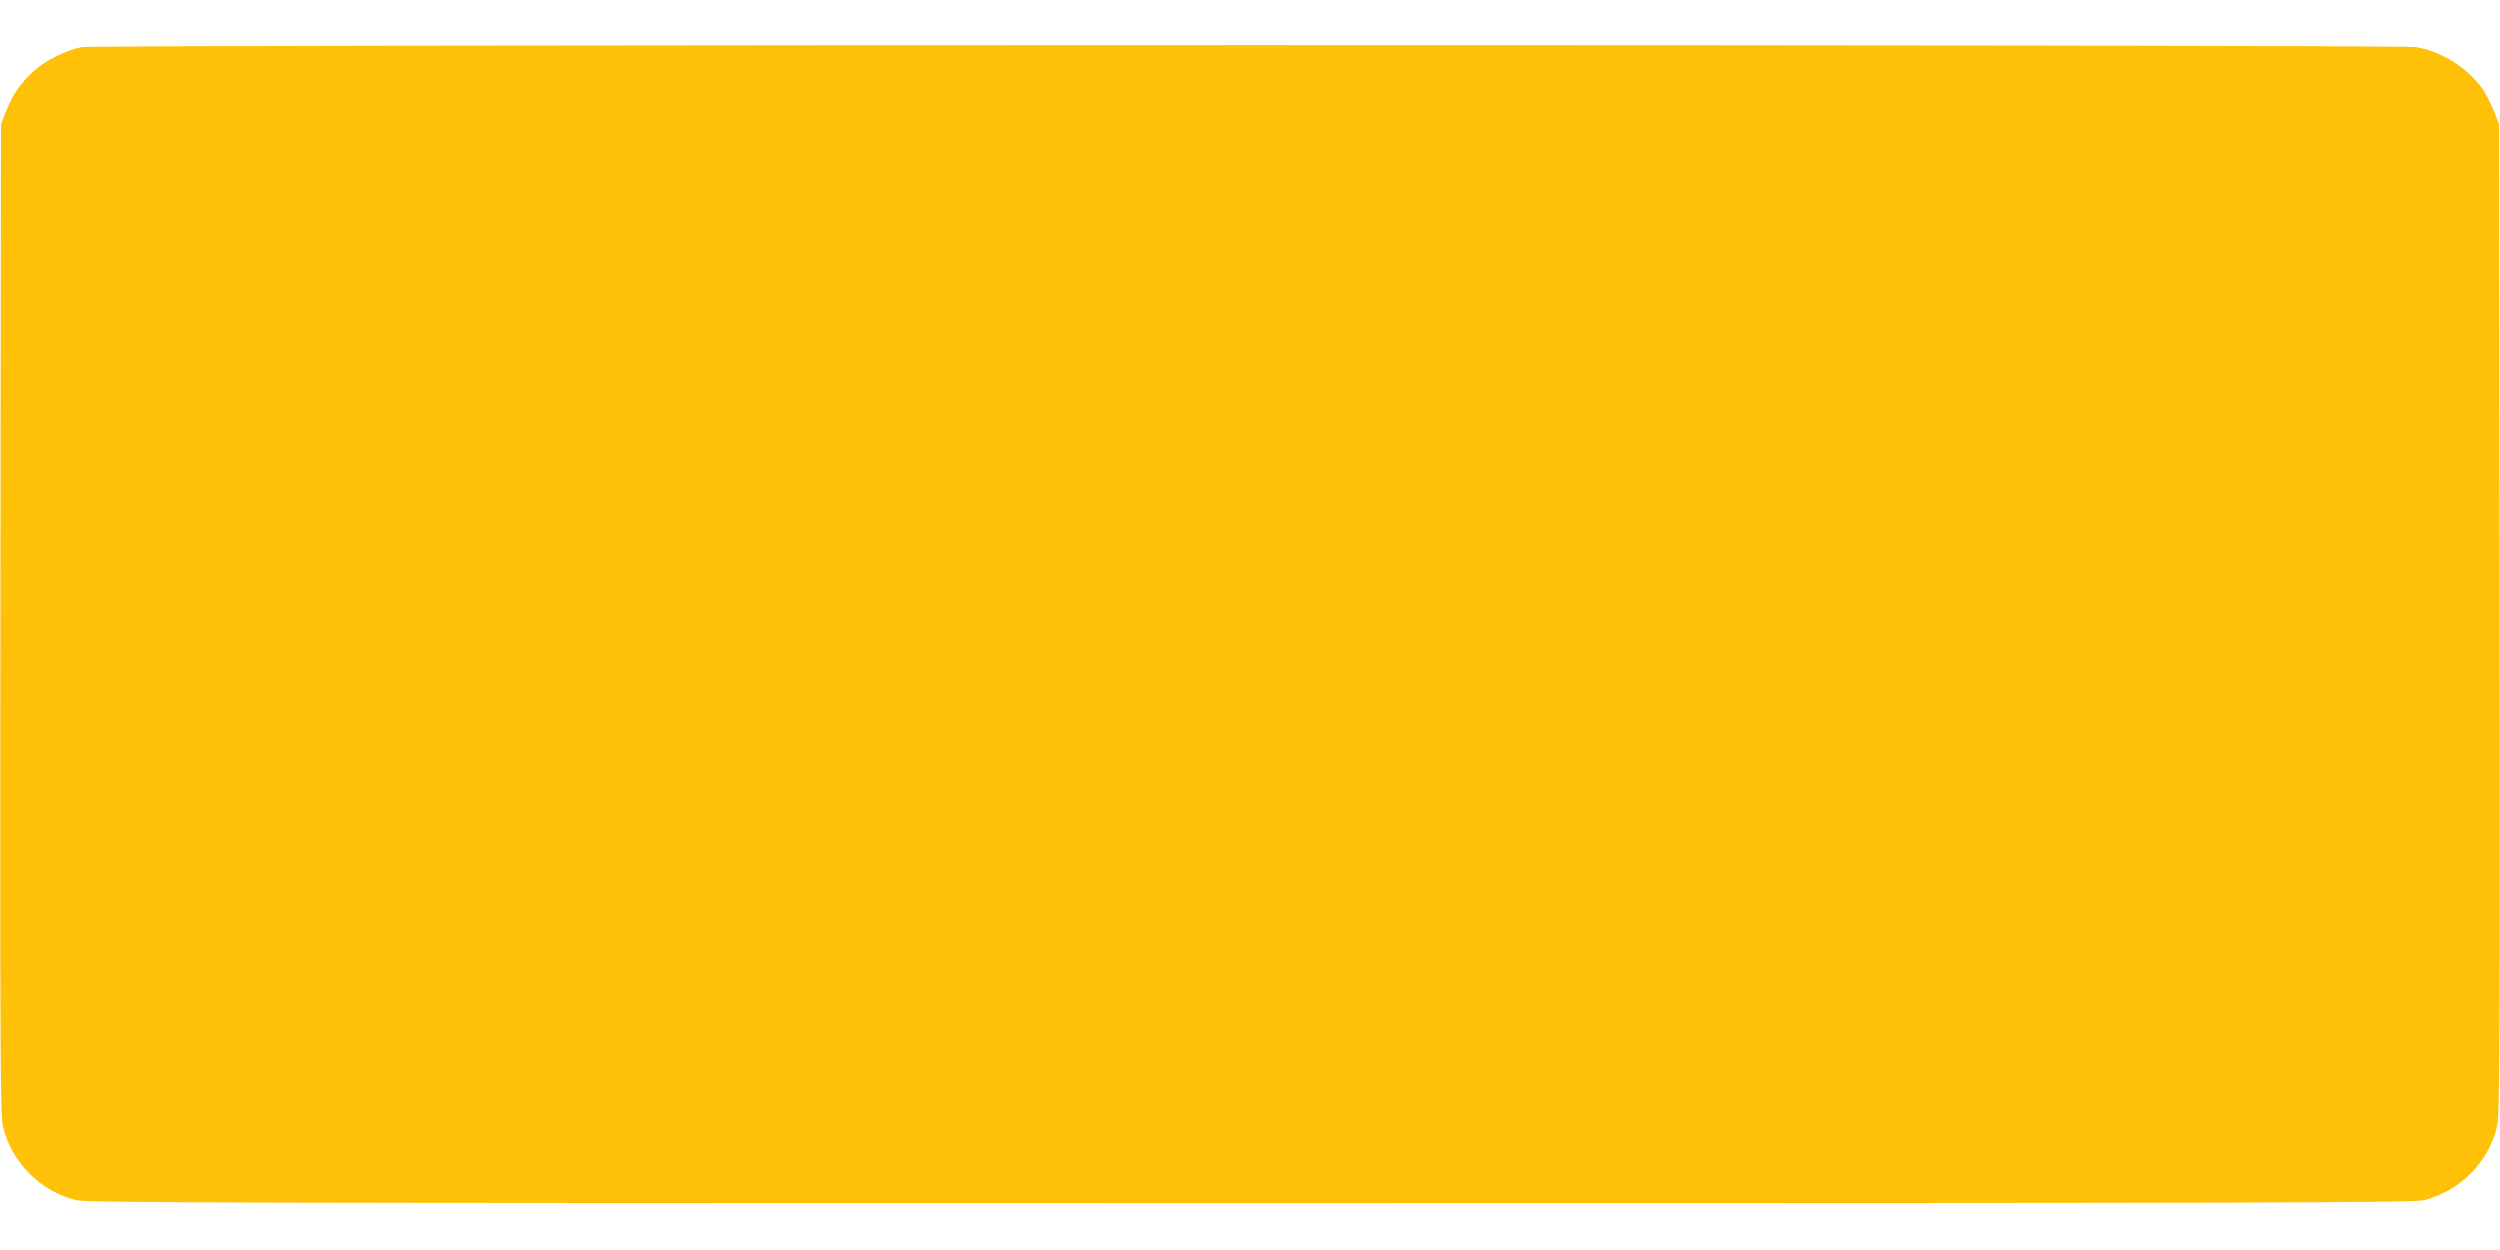 <?xml version="1.0" standalone="no"?>
<!DOCTYPE svg PUBLIC "-//W3C//DTD SVG 20010904//EN"
 "http://www.w3.org/TR/2001/REC-SVG-20010904/DTD/svg10.dtd">
<svg version="1.0" xmlns="http://www.w3.org/2000/svg"
 width="1280pt" height="640pt" viewBox="0 0 1280 640"
 preserveAspectRatio="xMidYMid meet">
<g transform="translate(0,640) scale(0.1,-0.1)"
fill="#ffc107" stroke="none">
<path d="M422 6159 c-79 -13 -193 -70 -253 -126 -66 -62 -103 -116 -137 -200
l-27 -68 -3 -2533 c-2 -2245 0 -2540 13 -2599 43 -184 193 -334 376 -378 57
-13 742 -15 6009 -15 5267 0 5952 2 6009 15 183 44 333 194 376 378 13 59 15
354 13 2599 l-3 2533 -27 68 c-15 37 -40 86 -56 110 -76 109 -212 195 -343
216 -81 14 -11868 13 -11947 0z"/>
</g>
</svg>

